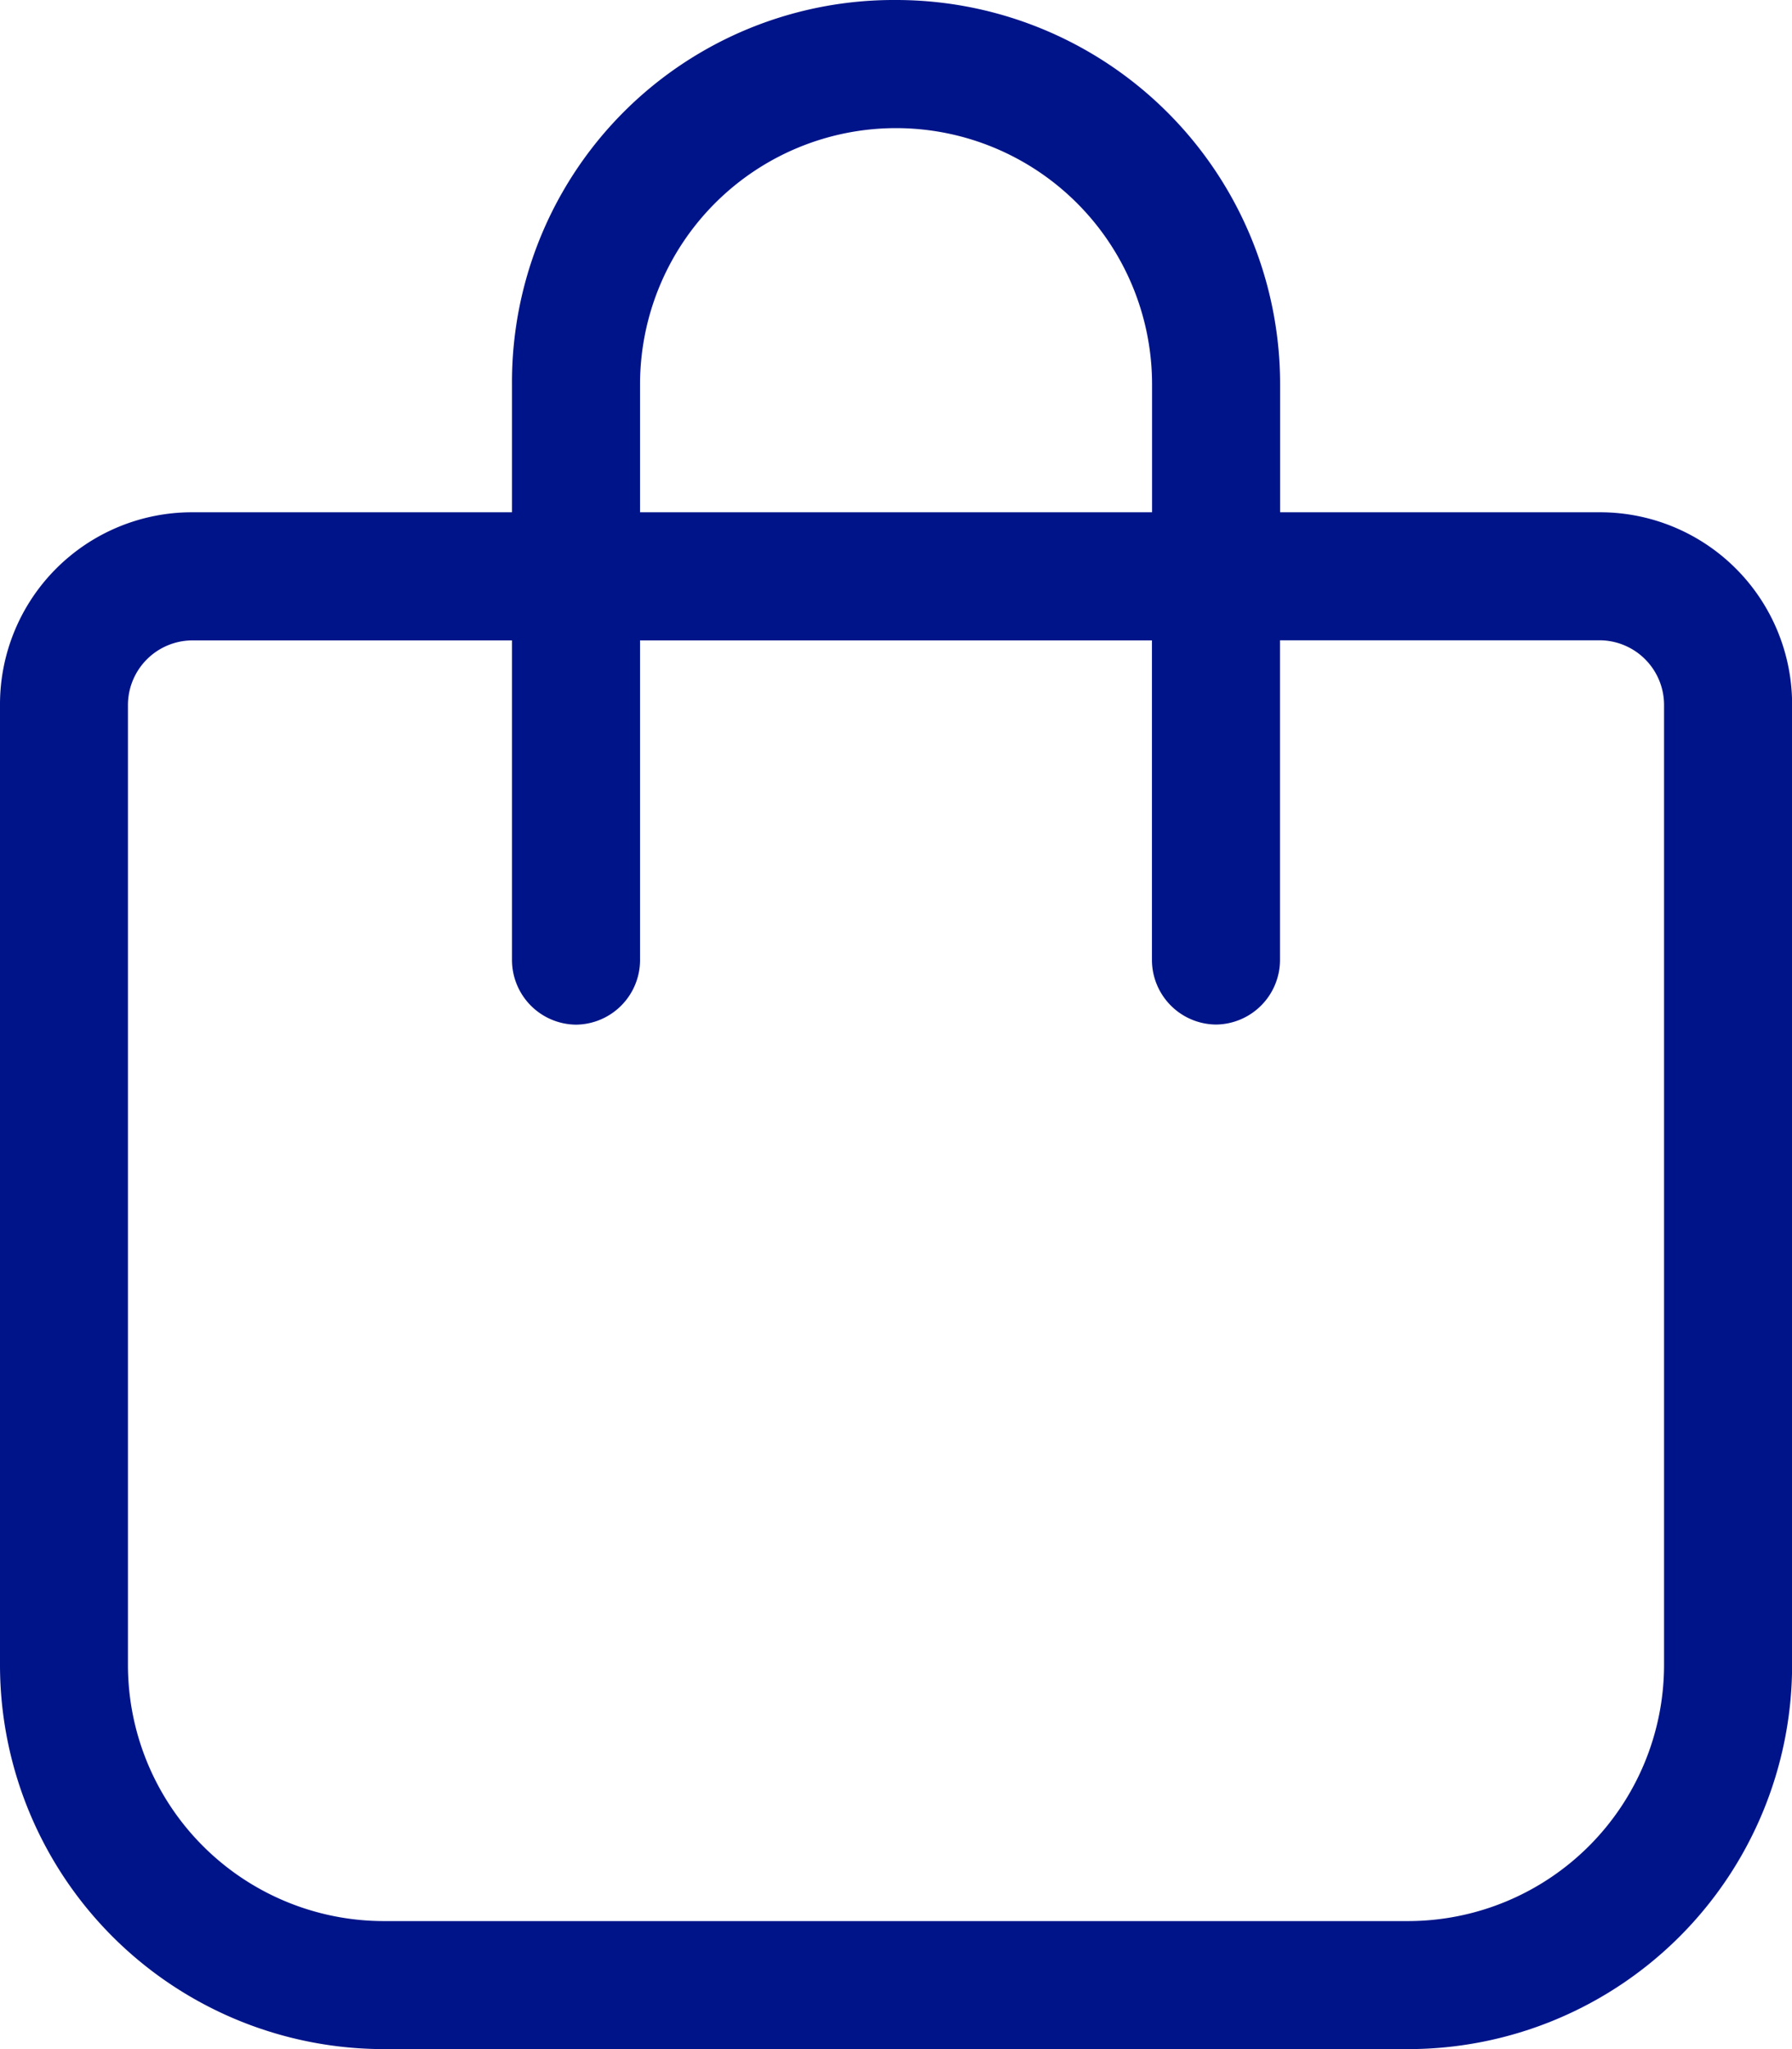 <svg xmlns="http://www.w3.org/2000/svg" width="16.625" height="19" viewBox="0 0 16.625 19">
  <path id="sacola" d="M4.75-9.25v-1.187A3.542,3.542,0,0,1,8.313-14a3.563,3.563,0,0,1,3.563,3.563V-9.25h2.969a1.782,1.782,0,0,1,1.781,1.781V1.438A3.563,3.563,0,0,1,13.063,5h-9.5A3.563,3.563,0,0,1,0,1.438V-7.469A1.781,1.781,0,0,1,1.781-9.25Zm1.188,0h4.75v-1.187a2.376,2.376,0,0,0-2.375-2.375,2.376,2.376,0,0,0-2.375,2.375ZM1.781-8.062a.6.6,0,0,0-.594.594V1.438A2.376,2.376,0,0,0,3.563,3.813h9.5a2.377,2.377,0,0,0,2.375-2.375V-7.469a.6.6,0,0,0-.594-.594H11.875v2.969a.6.6,0,0,1-.594.594.6.6,0,0,1-.594-.594V-8.062H5.938v2.969a.6.6,0,0,1-.594.594.6.6,0,0,1-.594-.594V-8.062H1.781Z" transform="translate(0 14)" fill="#001489"/>
</svg>
